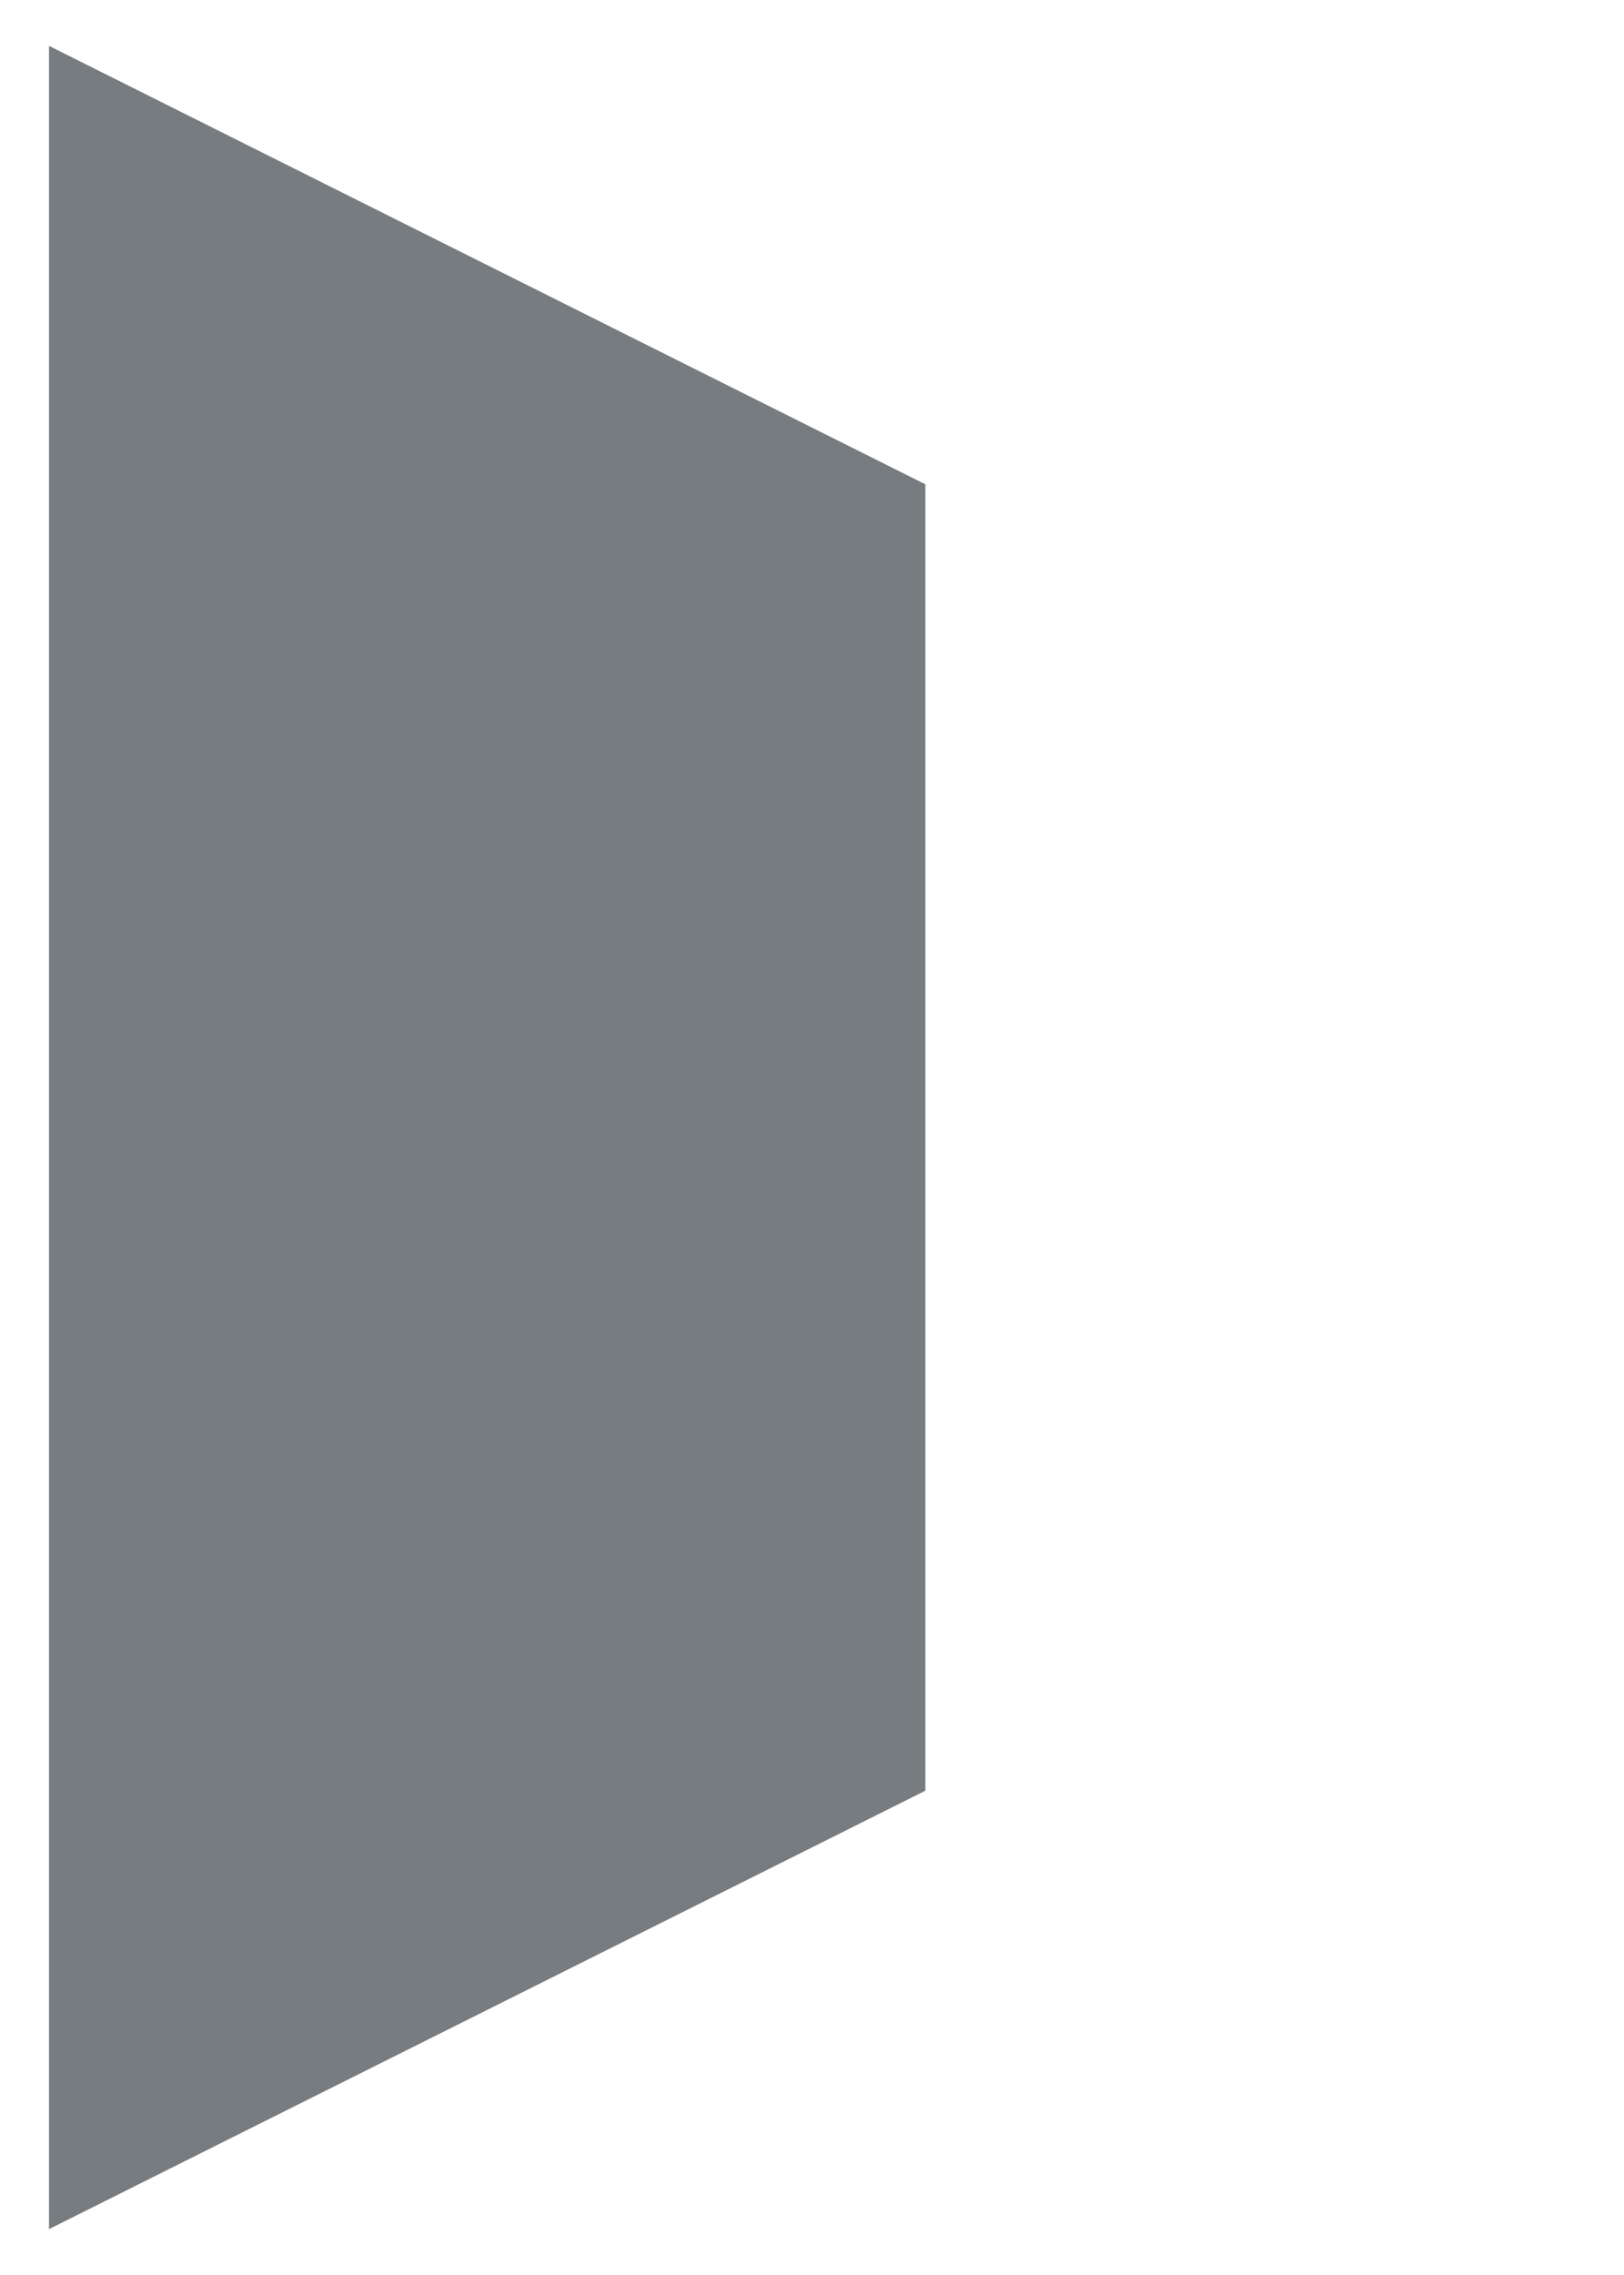 <?xml version="1.0" encoding="utf-8" ?>
<svg baseProfile="full" height="210.0" version="1.1" viewBox="0 0 150.0 210.0" width="150.0" xmlns="http://www.w3.org/2000/svg" xmlns:ev="http://www.w3.org/2001/xml-events" xmlns:xlink="http://www.w3.org/1999/xlink"><defs /><polygon fill="rgb(118,124,127)" fill-opacity="1" points="5.0,5.0 85.0,45.0 85.0,165.0 5.0,205.0 5.0,5.0" stroke="rgb(118,124,127)" stroke-width="0.25mm" /><defs /></svg>